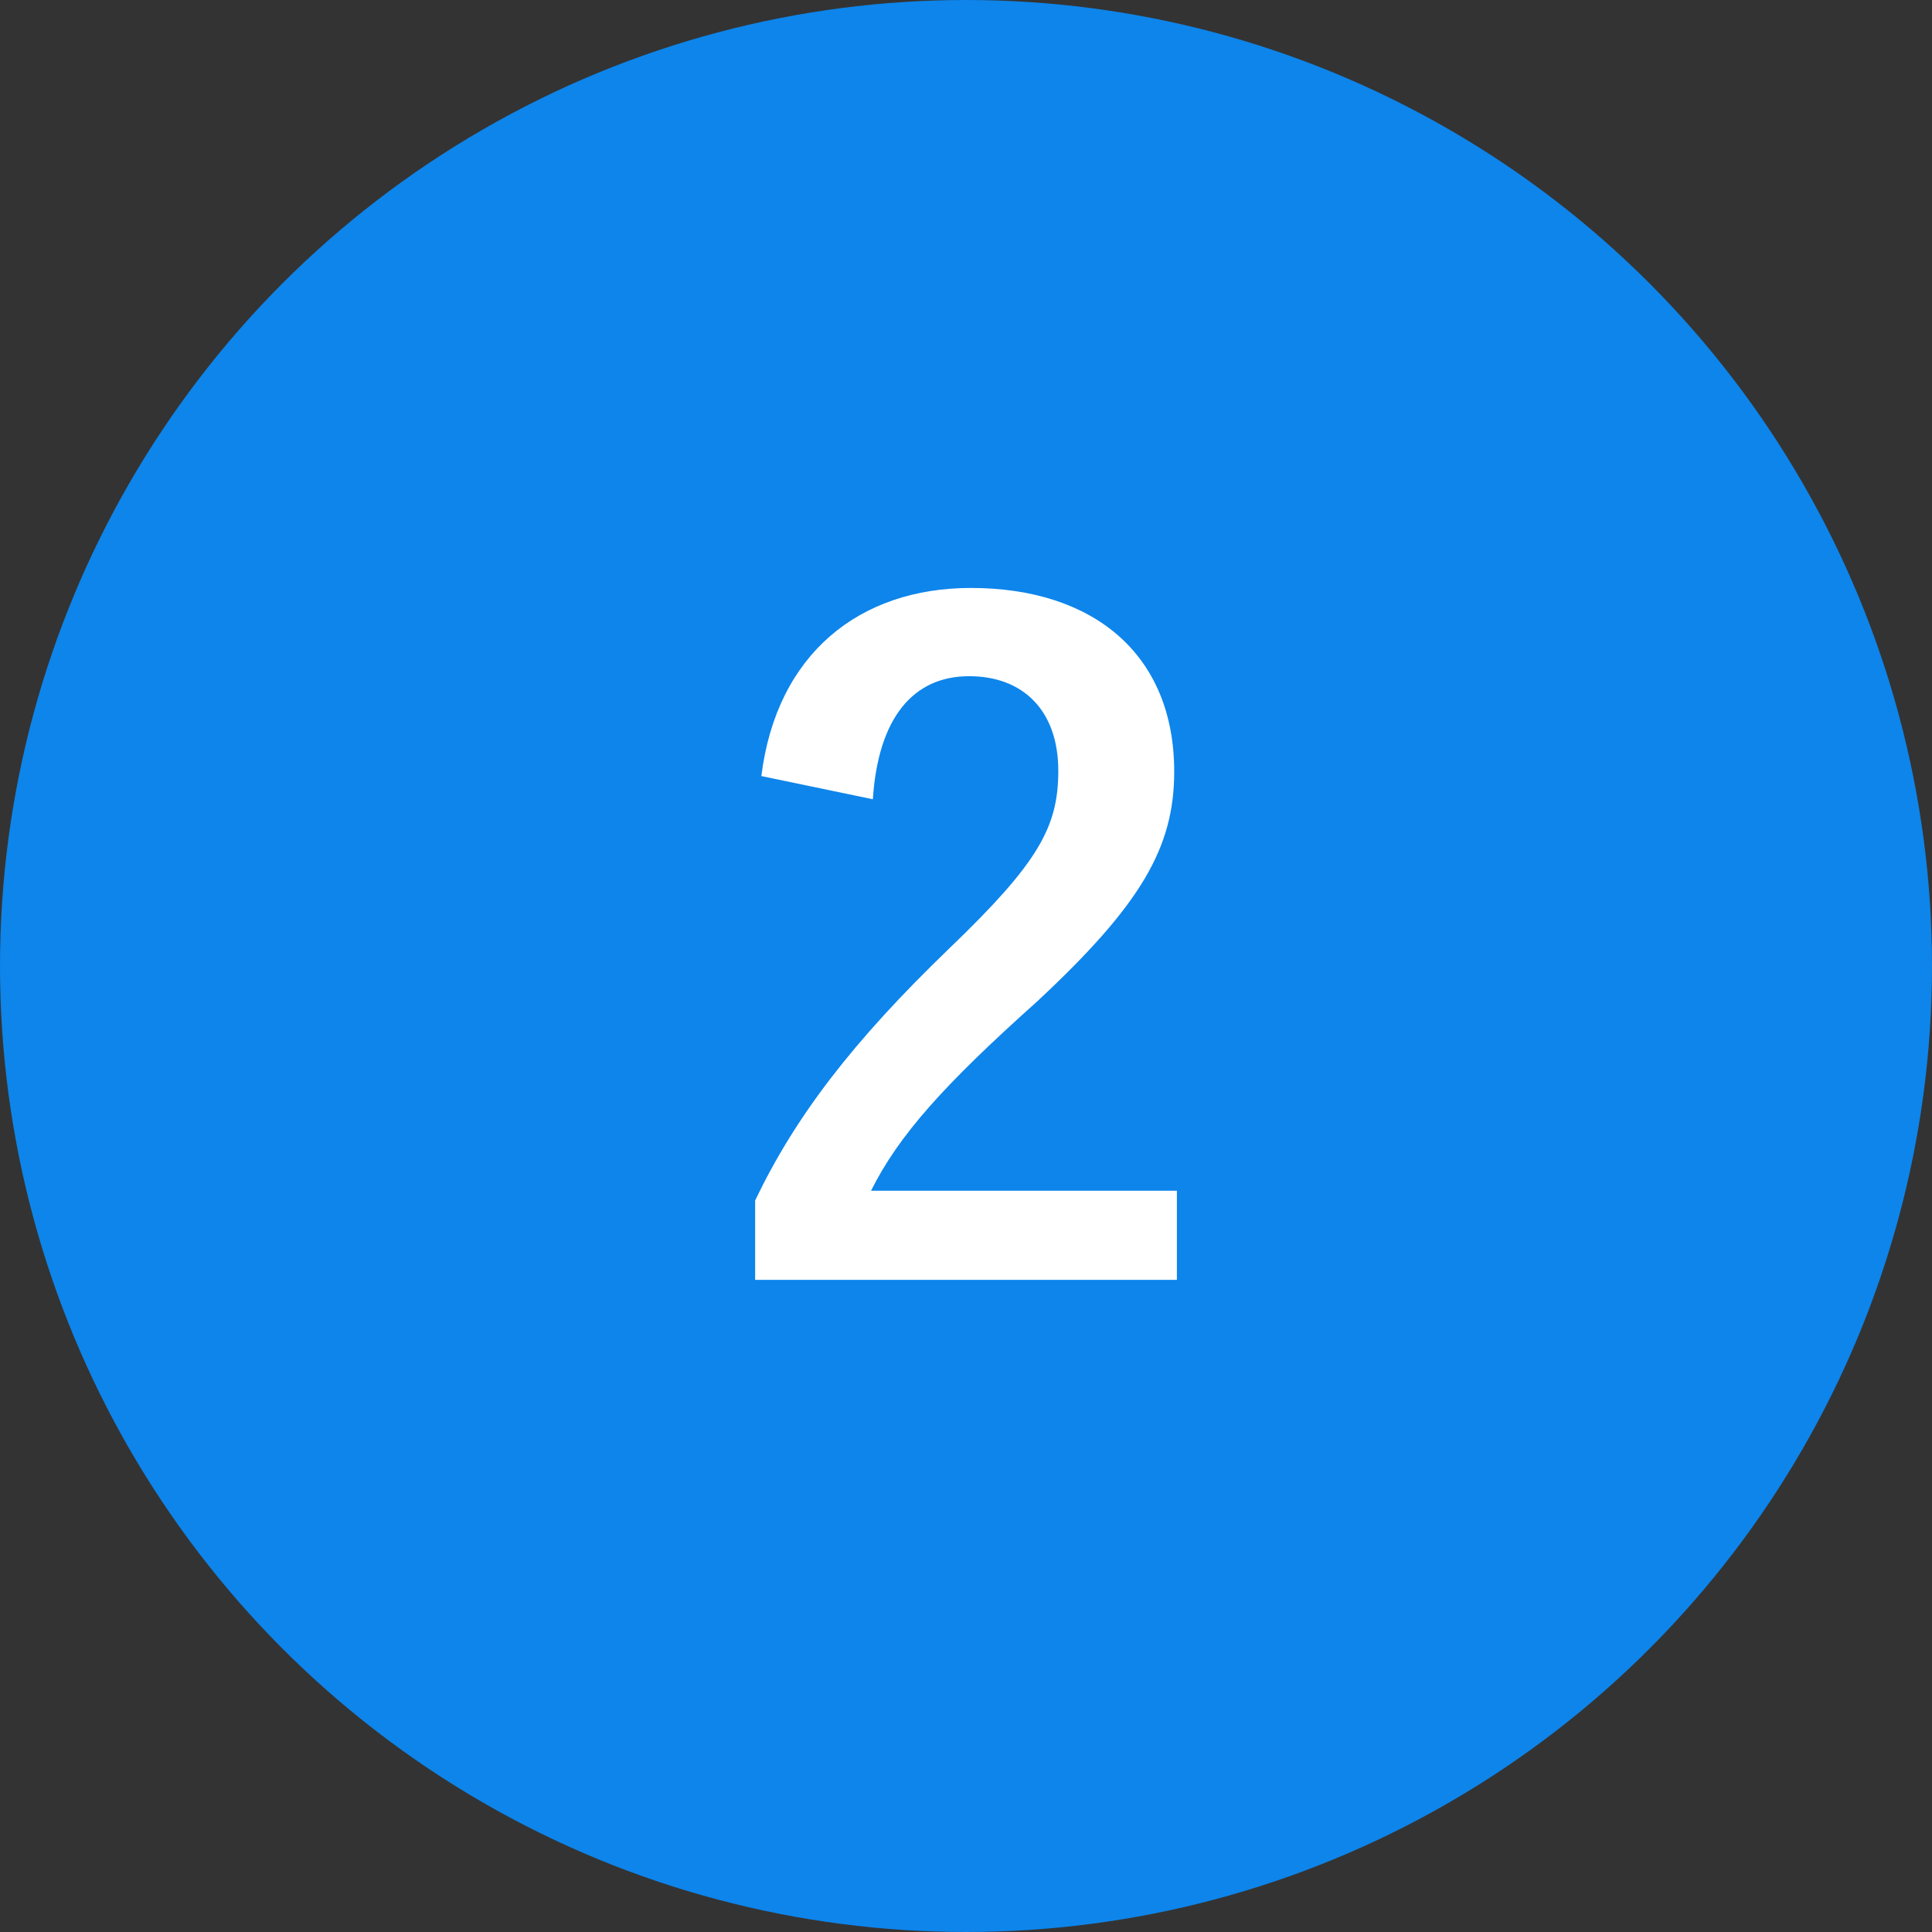 <?xml version="1.0" encoding="UTF-8"?><svg id="_レイヤー_2" xmlns="http://www.w3.org/2000/svg" viewBox="0 0 65 65"><rect x="0" y="0" width="65" height="65" fill="#333333" stroke="none"/><defs><style>.cls-1{isolation:isolate;}.cls-2{fill:#0d85eb;}.cls-2,.cls-3{stroke-width:0px;}.cls-3{fill:#fff;}</style></defs><g id="_レイヤー_1-2"><g id="_グループ_467"><circle id="_楕円形_2-5" class="cls-2" cx="32.5" cy="32.5" r="32.5"/><g id="_2" class="cls-1"><g class="cls-1"><path class="cls-3" d="m25.615,26.11c.51-4.109,3.3-6.329,7.05-6.329,4.109,0,6.84,2.22,6.84,6.18,0,2.55-1.11,4.47-4.62,7.739-3.15,2.82-4.649,4.5-5.58,6.36h10.29v2.999h-14.189v-2.67c1.35-2.819,3.27-5.339,6.54-8.489,2.999-2.88,3.659-4.08,3.659-5.97,0-2.01-1.17-3.18-3-3.18-1.89,0-3.06,1.41-3.239,4.14l-3.75-.78Z"/></g></g></g></g></svg>